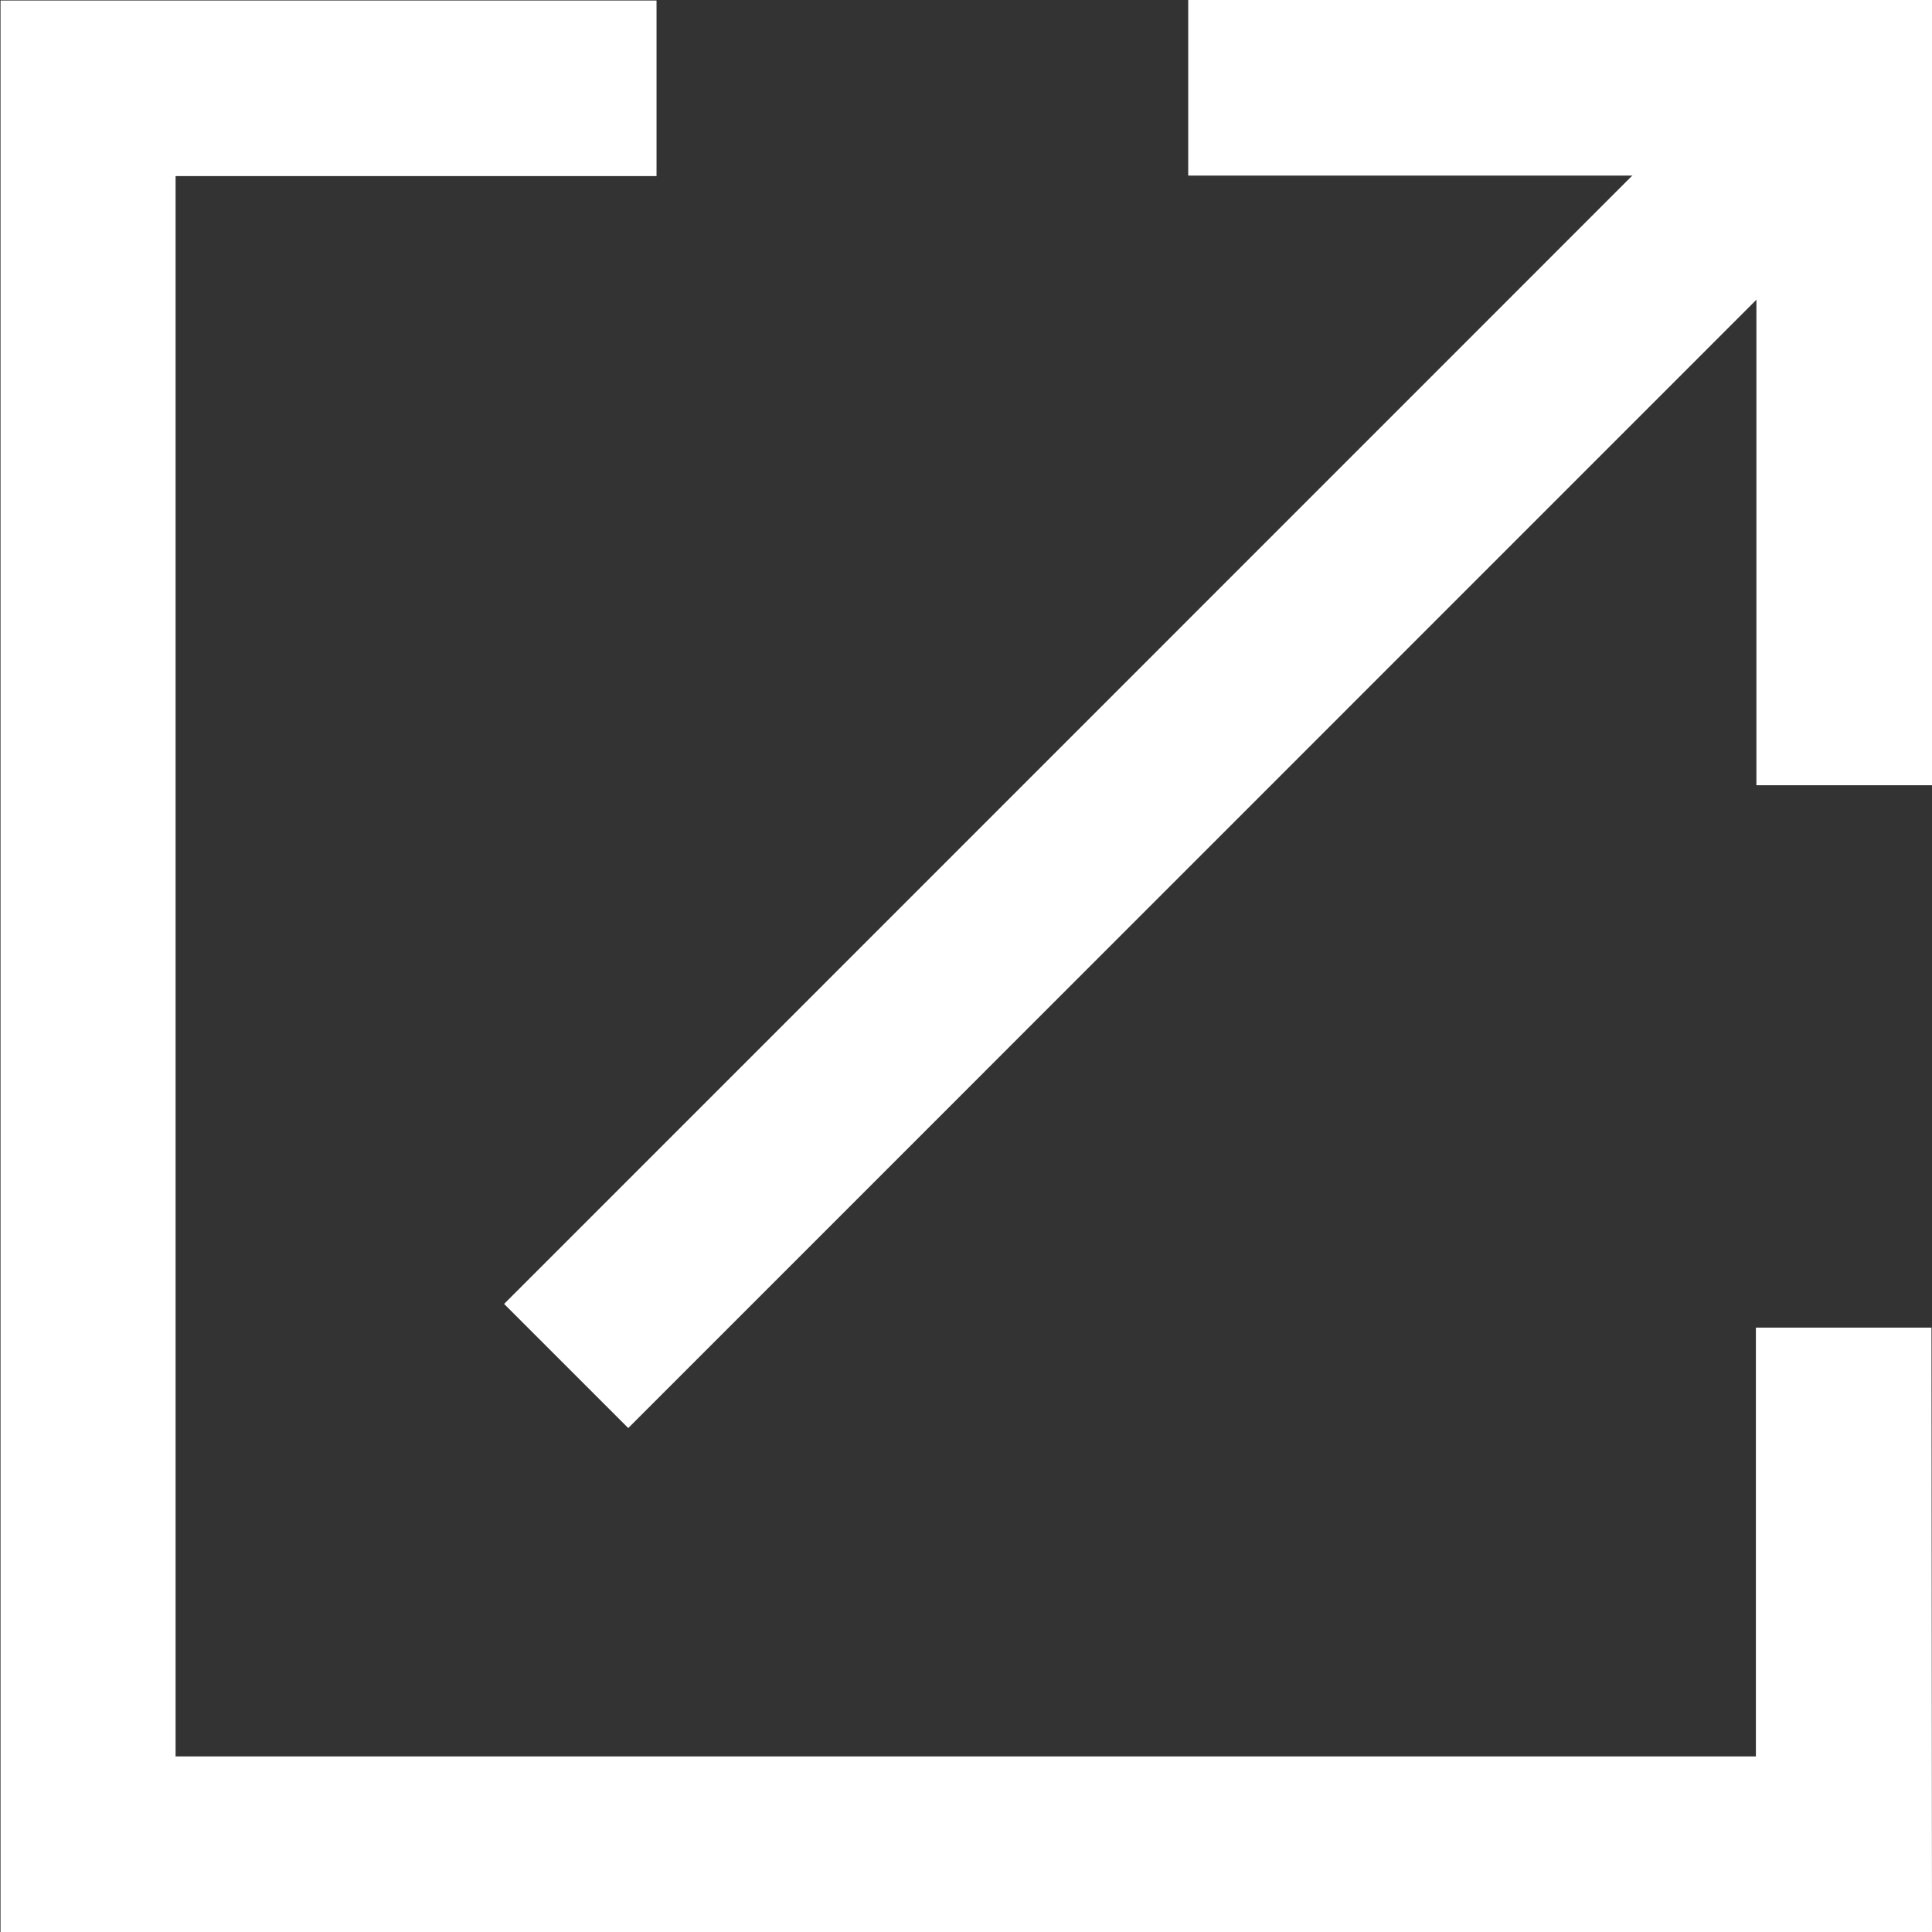 <svg xmlns="http://www.w3.org/2000/svg" width="11.003" height="11.003" viewBox="0 0 11.003 11.003"><rect x="0" y="0" width="11.003" height="11.003" fill="#333333" stroke="none"/><g transform="translate(0.499 0.5)"><path d="M30.336,19.522h-1V16.05H26.1v-1h4.236Z" transform="translate(-19.832 -15.55)" fill="#fff"/><path d="M25.953,26.053h-11v-11h3.736v1H15.95v9h9V22.611h1Z" transform="translate(-15.449 -15.55)" fill="#fff"/><path d="M.354,7.632l-.707-.707L6.925-.354l.707.707Z" transform="translate(2.725 0.001)" fill="#fff"/></g></svg>
